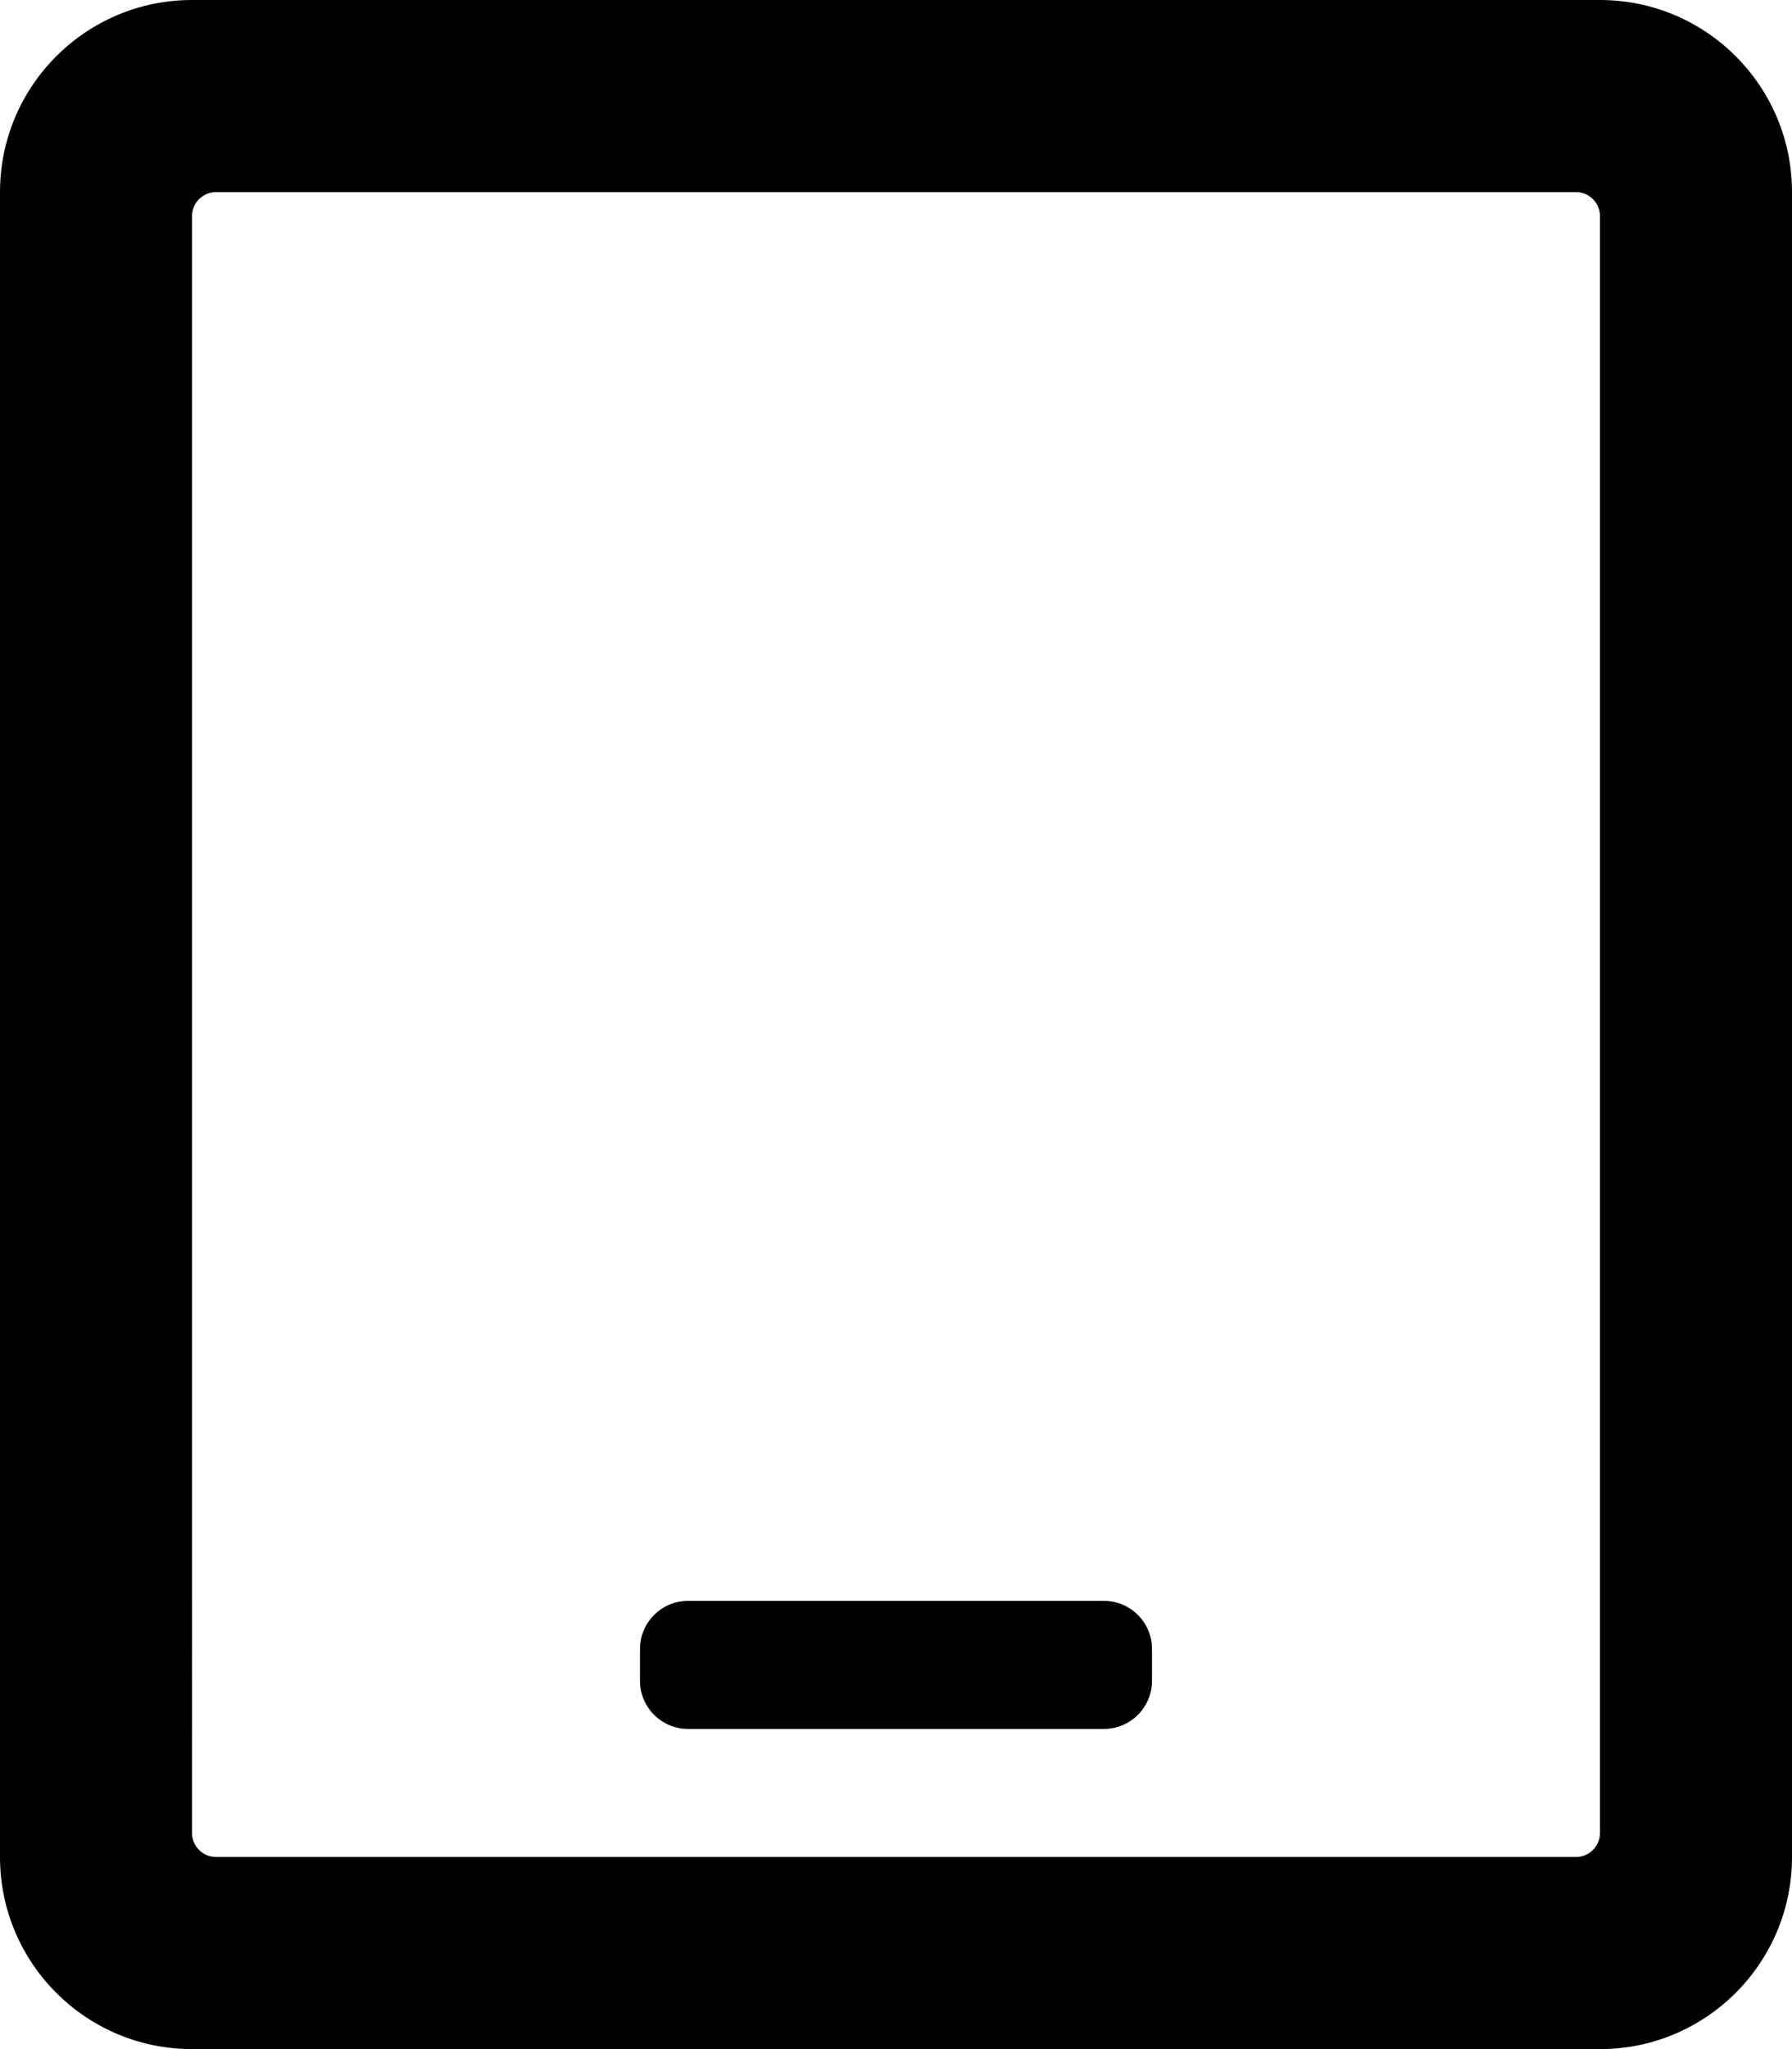 <svg xmlns="http://www.w3.org/2000/svg" viewBox="0 0 448 512"><path d="M400 0H48C21.5 0 0 21.5 0 48v416c0 26.5 21.5 48 48 48h352c26.5 0 48-21.5 48-48V48c0-26.5-21.5-48-48-48zm-6 464H54c-3.3 0-6-2.7-6-6V54c0-3.3 2.7-6 6-6h340c3.3 0 6 2.7 6 6v404c0 3.3-2.7 6-6 6zm-118-32H172c-6.6 0-12-5.4-12-12v-8c0-6.6 5.4-12 12-12h104c6.6 0 12 5.4 12 12v8c0 6.6-5.4 12-12 12z"/></svg>